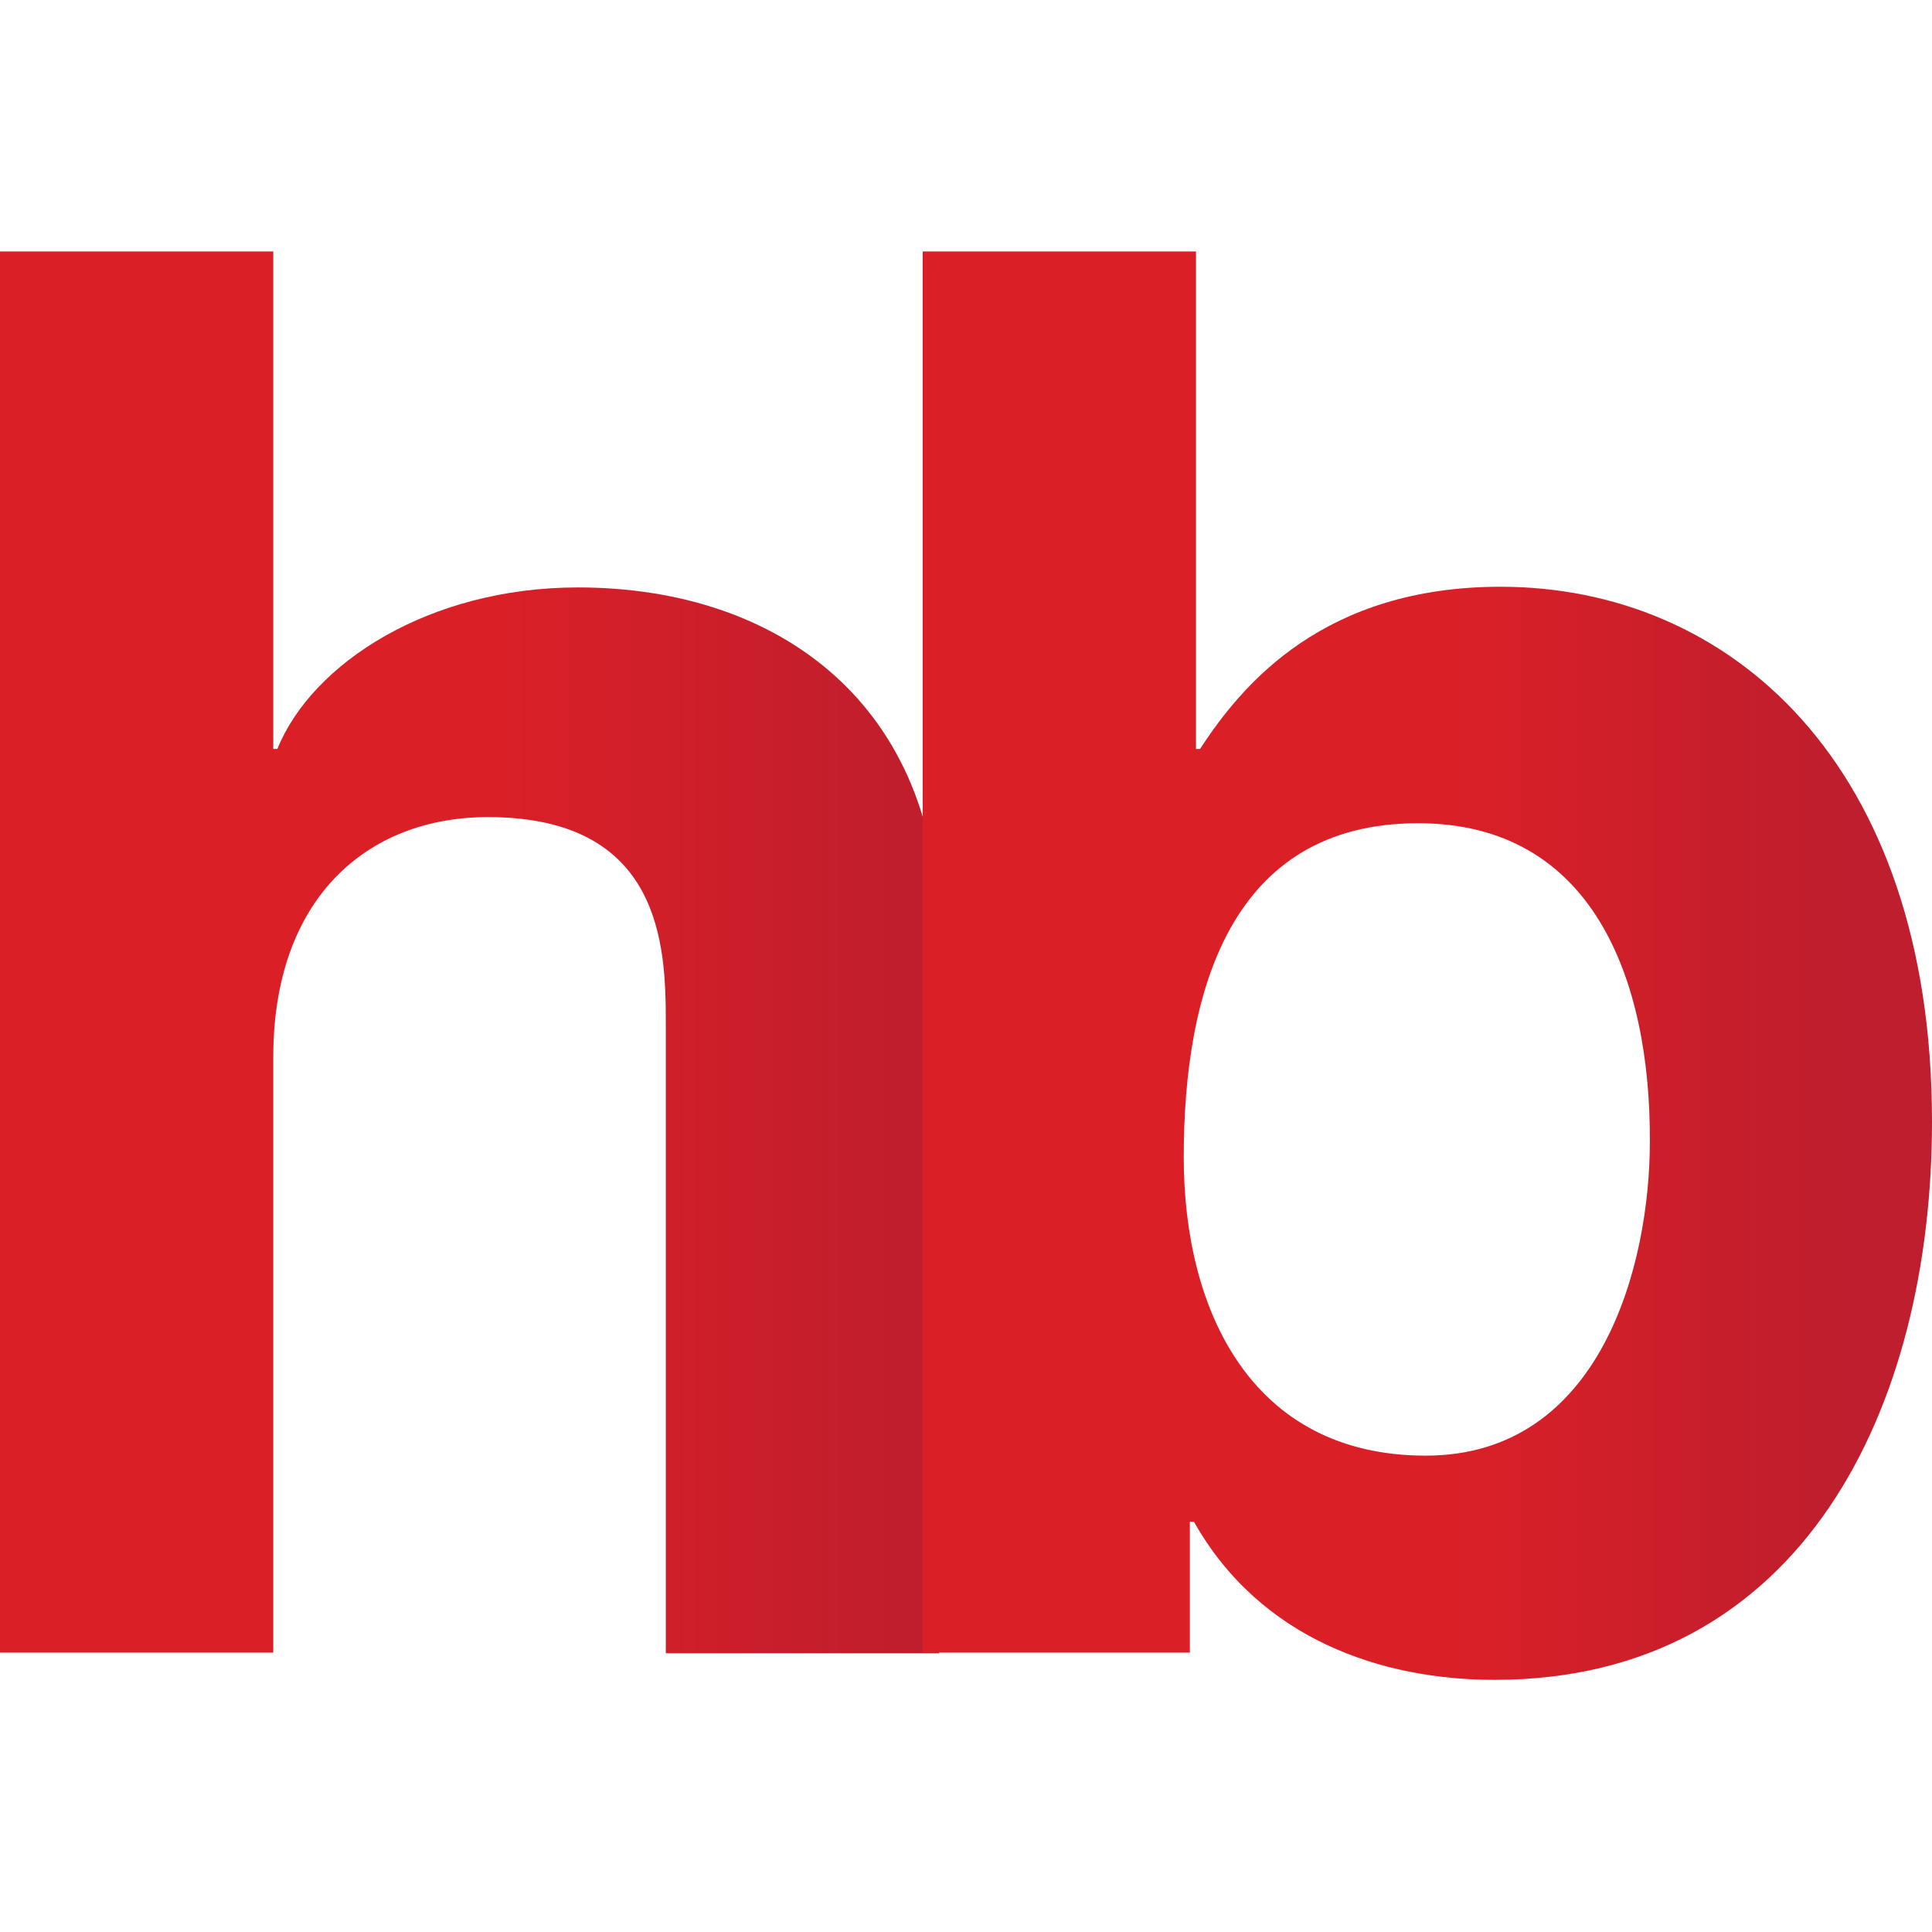 <?xml version="1.0" encoding="utf-8"?>
<!-- Generator: Adobe Illustrator 26.2.1, SVG Export Plug-In . SVG Version: 6.00 Build 0)  -->
<svg version="1.1" id="Layer_1" xmlns="http://www.w3.org/2000/svg" xmlns:xlink="http://www.w3.org/1999/xlink" x="0px" y="0px"
	 viewBox="0 0 283.5 283.5" style="enable-background:new 0 0 283.5 283.5;" xml:space="preserve">
<style type="text/css">
	.st0{fill:url(#SVGID_1_);}
	.st1{fill:url(#SVGID_00000159429664847799644220000000806852257569791913_);}
</style>
<g>
	<linearGradient id="SVGID_1_" gradientUnits="userSpaceOnUse" x1="0" y1="139.728" x2="137.769" y2="139.728">
		<stop  offset="0.531" style="stop-color:#DA1F27"/>
		<stop  offset="1" style="stop-color:#BE1E2D"/>
	</linearGradient>
	<path class="st0" d="M137.8,242.6H97.7V150c0-11.2-0.6-30.1-26.1-30.1c-17.8,0-31.5,12-31.5,35.2v87.4H0V36.9h40.1v73h0.6
		C45.8,97.3,63,86.2,84.8,86.2c29.8,0,53,17.5,53,51V242.6z"/>
	
		<linearGradient id="SVGID_00000097458356767340738030000010193960871584972969_" gradientUnits="userSpaceOnUse" x1="135.383" y1="141.732" x2="283.465" y2="141.732">
		<stop  offset="0.531" style="stop-color:#DA1F27"/>
		<stop  offset="0.916" style="stop-color:#BE1E2D"/>
		<stop  offset="0.993" style="stop-color:#BE1E2D"/>
	</linearGradient>
	<path style="fill:url(#SVGID_00000097458356767340738030000010193960871584972969_);" d="M175.5,109.9h0.6
		c6.3-9.7,18.3-23.8,44.1-23.8c33.5,0,63.3,25.8,63.3,78.5c0,41.8-18.9,81.9-64.2,81.9c-16.6,0-34.4-6-44.1-23.2h-0.6v19.2h-39.2
		V36.9h40.1V109.9z M208.1,120.8c-27.5,0-34.4,24.6-34.4,49c0,22.6,10,43.8,35.5,43.8c25.8,0,32.9-28.1,32.9-46.1
		C242.2,143.5,233.6,120.8,208.1,120.8z"/>
</g>
</svg>
